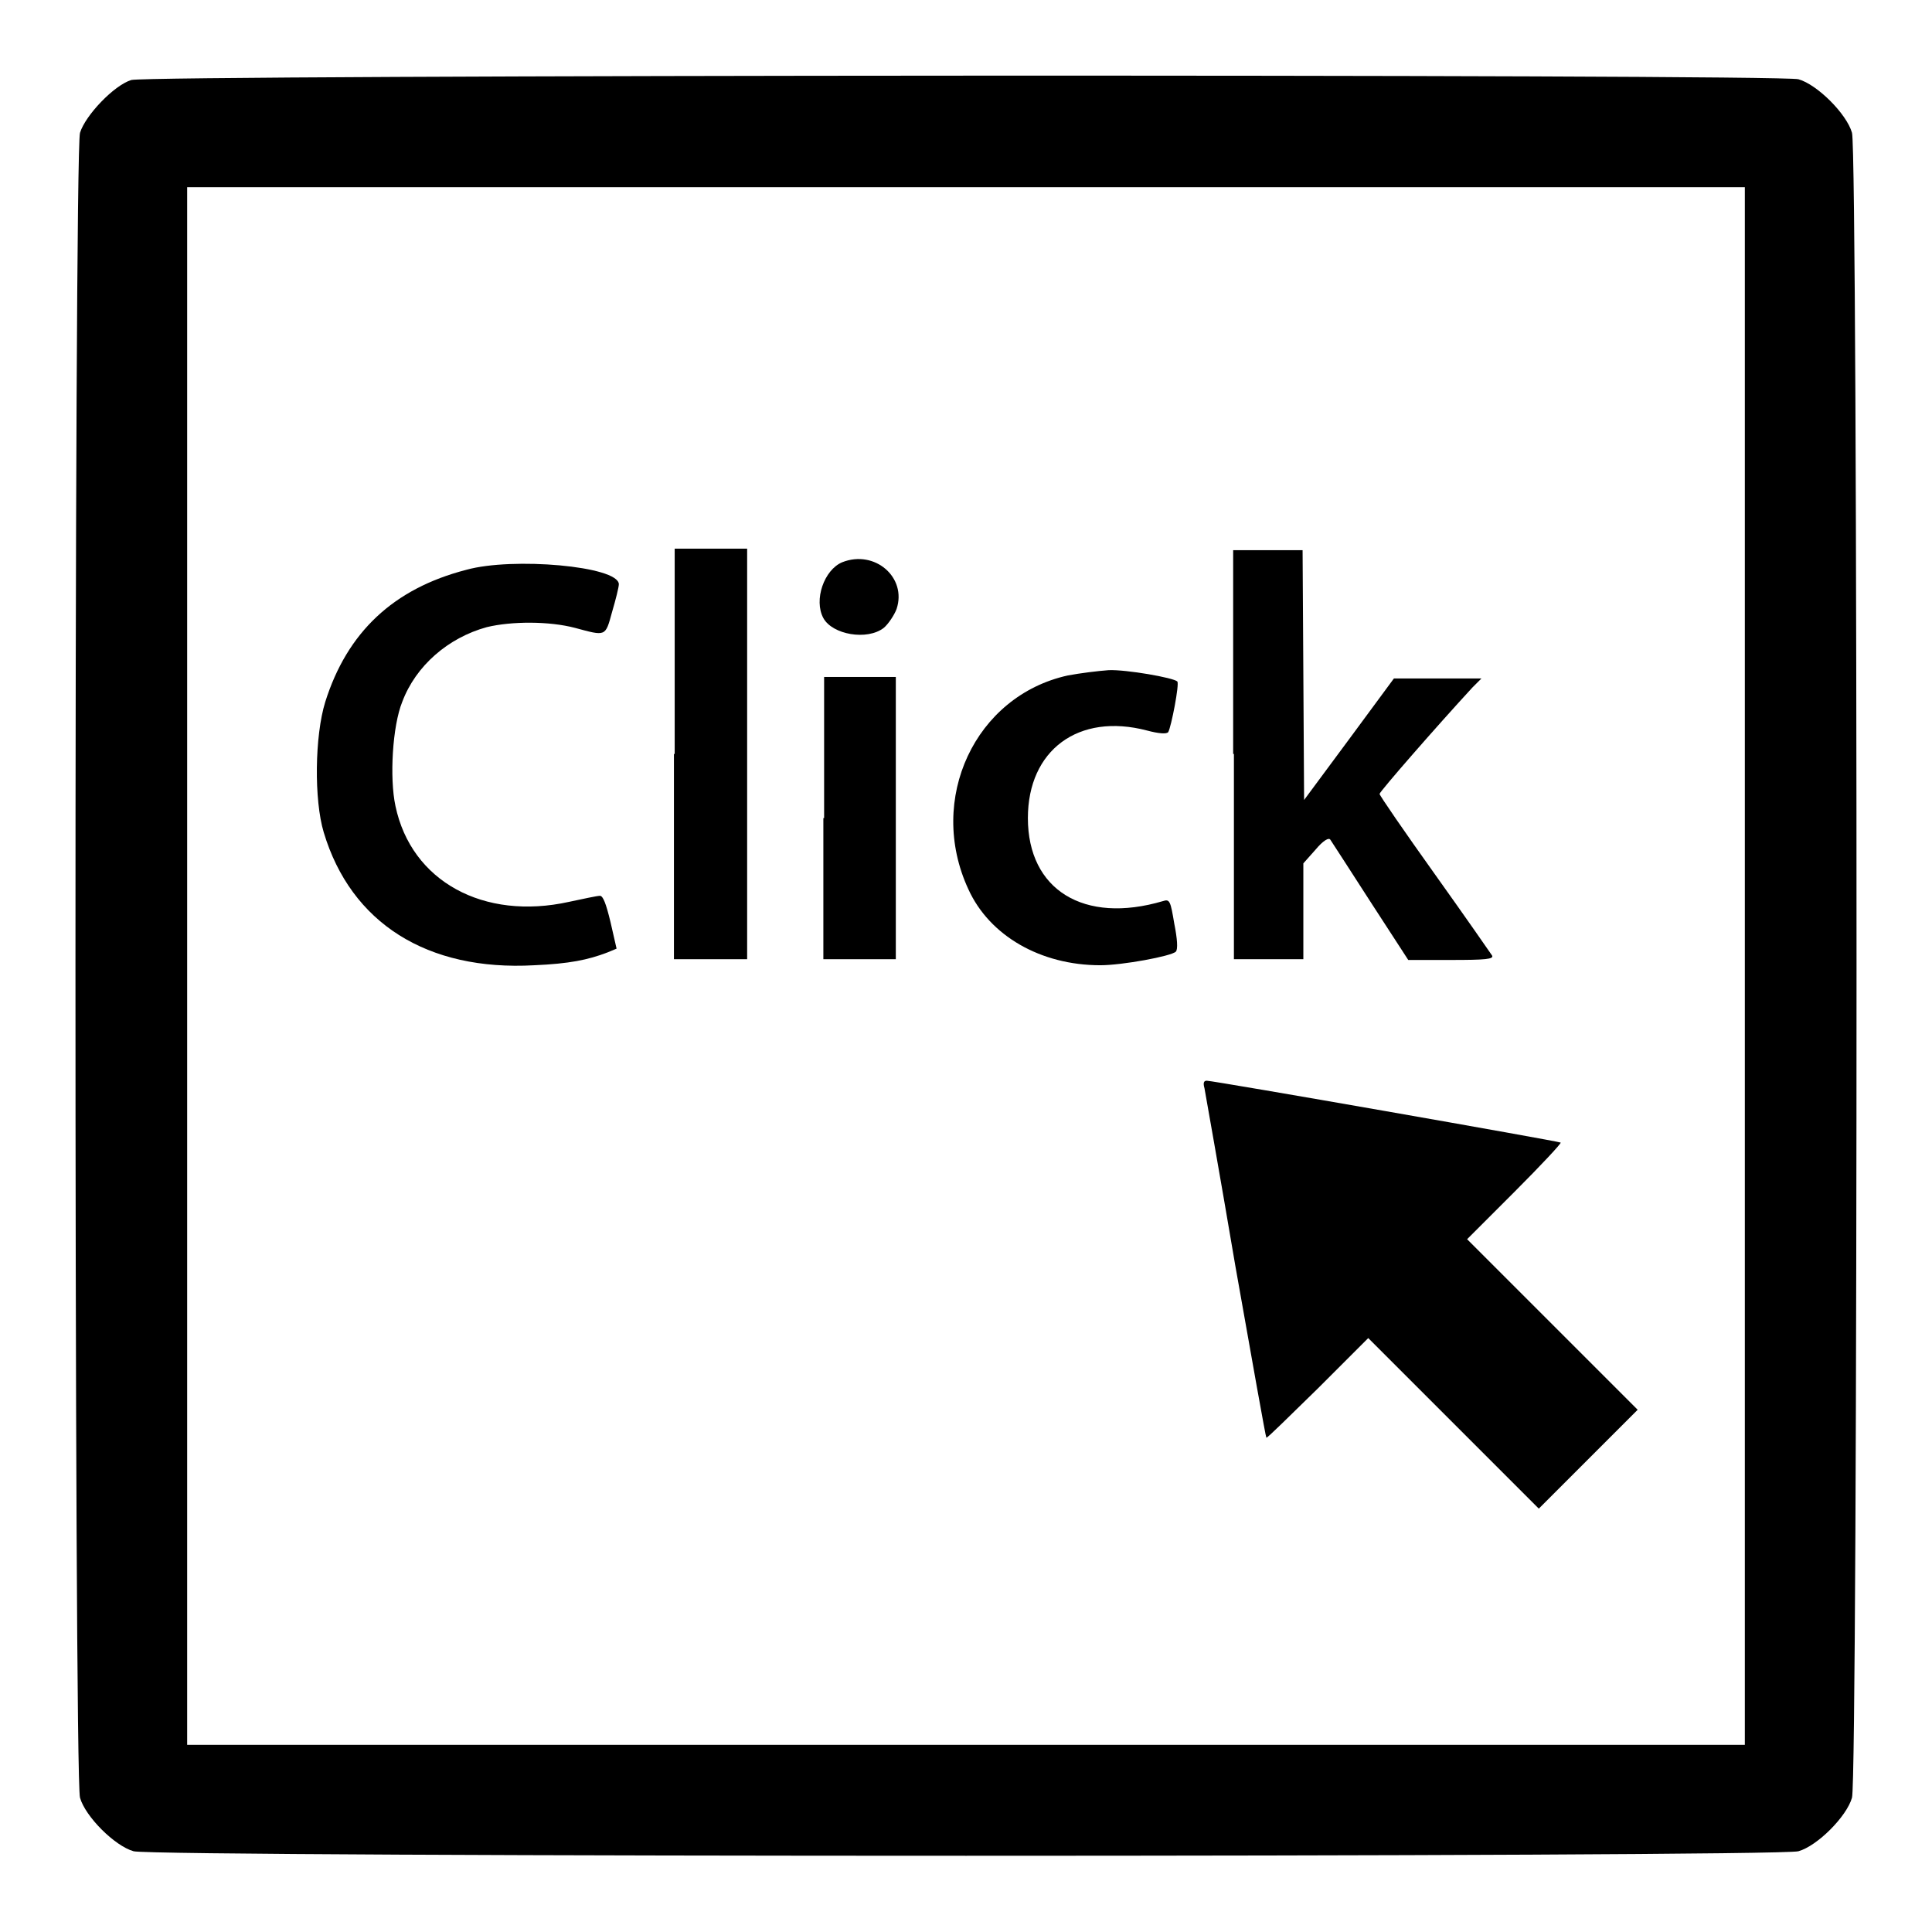 <?xml version="1.0" encoding="utf-8"?>
<!-- Svg Vector Icons : http://www.onlinewebfonts.com/icon -->
<!DOCTYPE svg PUBLIC "-//W3C//DTD SVG 1.1//EN" "http://www.w3.org/Graphics/SVG/1.1/DTD/svg11.dtd">
<svg version="1.1" xmlns="http://www.w3.org/2000/svg" xmlns:xlink="http://www.w3.org/1999/xlink" x="0px" y="0px" viewBox="0 0 256 256" enable-background="new 0 0 256 256" xml:space="preserve">
<g><g><g><path fill="#000000" d="M17.4,10.6c-2.3,0.7-6.1,4.7-6.8,7c-0.8,2.8-0.8,217.8,0,220.6c0.7,2.5,4.6,6.4,7.1,7.1c2.8,0.8,217.8,0.8,220.6,0c2.5-0.7,6.4-4.6,7.1-7.1c0.8-2.8,0.8-217.8,0-220.6c-0.7-2.5-4.6-6.4-7.1-7.1C235.7,9.8,19.9,9.9,17.4,10.6z M231.2,128v103.2H128H24.8V128V24.8H128h103.2V128z"/><path fill="#000000" d="M89.3,99.9v27.2h4.8H99V99.9V72.7h-4.8h-4.8V99.9z"/><path fill="#000000" d="M163.5,99.9v27.2h4.6h4.6v-6.4l0-6.3l1.6-1.8c1-1.2,1.8-1.7,2-1.3c0.2,0.3,2.6,4,5.3,8.2l5,7.7h5.7c4.5,0,5.7-0.1,5.4-0.6c-0.2-0.3-3.6-5.2-7.6-10.8c-4-5.6-7.3-10.4-7.3-10.6c0-0.3,7.6-9,12.3-14.1l1.2-1.2h-5.8h-5.8l-5.9,8l-6,8.1l-0.1-16.6l-0.1-16.5h-4.6h-4.6V99.9z"/><path fill="#000000" d="M111.6,74.5c-2.4,1-3.8,5-2.5,7.4c1.2,2.2,5.8,3,8,1.3c0.6-0.5,1.4-1.7,1.7-2.5C120.2,76.5,115.9,72.8,111.6,74.5z"/><path fill="#000000" d="M61.8,75.5C52.1,78,46,83.8,43.1,93c-1.4,4.5-1.5,13-0.2,17.3c3.6,12,13.7,18.4,27.9,17.6c4.6-0.2,7.1-0.7,9.7-1.7l1.2-0.5l-0.8-3.5c-0.6-2.5-1-3.5-1.4-3.5c-0.4,0-2.2,0.4-4.1,0.8c-11.3,2.5-20.9-2.7-23-12.7c-0.8-3.7-0.4-10.6,0.9-13.8c1.8-4.8,6.1-8.5,11.2-9.9c3.3-0.8,8.3-0.8,11.7,0.1c4.1,1.1,4,1.2,4.9-2.1c0.5-1.7,0.9-3.3,0.9-3.7C81.9,75,67.9,73.8,61.8,75.5z"/><path fill="#000000" d="M141.5,89.5c-12.3,2.7-18.7,16.4-13.2,28.3c2.8,6.2,9.6,10.1,17.5,10.1c2.9,0,9.4-1.2,10-1.8c0.3-0.3,0.2-1.7-0.2-3.7c-0.5-3-0.6-3.3-1.5-3c-10.5,3.1-17.9-1.5-17.9-11c0-9,6.7-14,15.8-11.6c1.5,0.4,2.6,0.5,2.8,0.2c0.4-0.7,1.5-6.4,1.2-6.7c-0.5-0.5-6.8-1.6-9.1-1.5C145.5,88.9,143.1,89.2,141.5,89.5z"/><path fill="#000000" d="M109.1,108.4v18.7h4.8h4.8v-18.7V89.7H114h-4.8V108.4z"/><path fill="#000000" d="M159.6,144.2c0.1,0.6,2,11.2,4.1,23.6c2.2,12.4,4,22.6,4.1,22.7c0.1,0.1,3.1-2.9,6.8-6.5l6.7-6.7l11.3,11.3l11.3,11.3l6.6-6.6l6.5-6.5l-11.3-11.3l-11.3-11.3l6.3-6.3c3.5-3.5,6.2-6.4,6.1-6.5c-0.3-0.2-46-8.2-46.9-8.2C159.5,143.2,159.4,143.5,159.6,144.2z"/></g></g></g>
</svg>